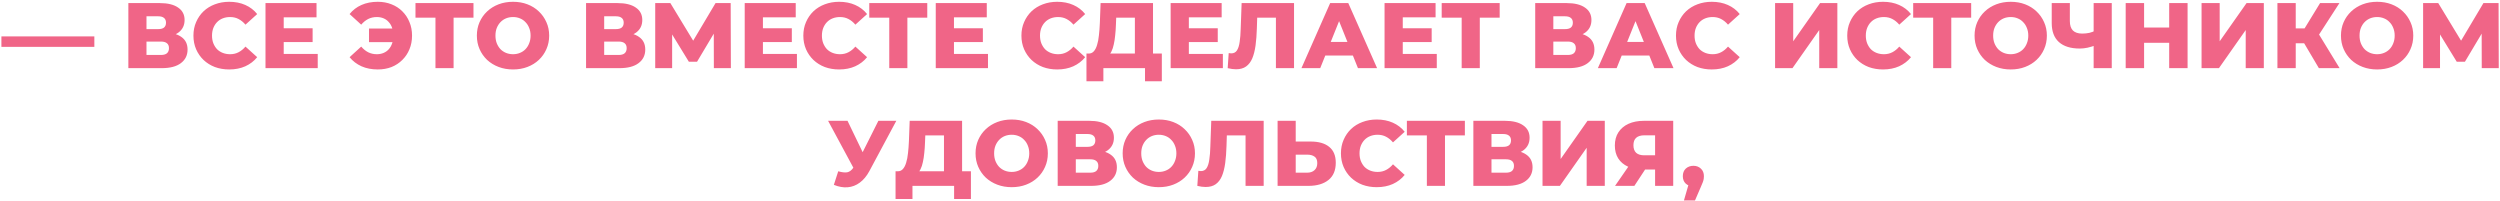 <?xml version="1.0" encoding="UTF-8"?> <svg xmlns="http://www.w3.org/2000/svg" width="807" height="65" viewBox="0 0 807 65" fill="none"> <path d="M0.455 15.13V11.74H30.455V15.13H0.455ZM41.435 22V1H51.636C54.156 1 56.105 1.48 57.486 2.44C58.886 3.38 59.586 4.72 59.586 6.46C59.586 8.16 58.935 9.5 57.636 10.48C56.336 11.44 54.596 11.92 52.416 11.92L53.016 10.51C55.376 10.51 57.215 10.98 58.535 11.92C59.876 12.84 60.545 14.2 60.545 16C60.545 17.84 59.825 19.3 58.386 20.38C56.965 21.46 54.906 22 52.206 22H41.435ZM47.285 17.74H51.965C52.825 17.74 53.465 17.56 53.886 17.2C54.325 16.82 54.545 16.27 54.545 15.55C54.545 14.83 54.325 14.3 53.886 13.96C53.465 13.6 52.825 13.42 51.965 13.42H47.285V17.74ZM47.285 9.4H51.066C51.906 9.4 52.535 9.23 52.956 8.89C53.376 8.53 53.586 8.01 53.586 7.33C53.586 6.65 53.376 6.14 52.956 5.8C52.535 5.44 51.906 5.26 51.066 5.26H47.285V9.4ZM73.99 22.42C72.33 22.42 70.79 22.16 69.37 21.64C67.97 21.1 66.75 20.34 65.71 19.36C64.69 18.38 63.89 17.23 63.31 15.91C62.73 14.57 62.44 13.1 62.44 11.5C62.44 9.9 62.73 8.44 63.31 7.12C63.89 5.78 64.69 4.62 65.71 3.64C66.75 2.66 67.97 1.91 69.37 1.39C70.79 0.85 72.33 0.58 73.99 0.58C75.93 0.58 77.66 0.92 79.18 1.6C80.72 2.28 82 3.26 83.02 4.54L79.24 7.96C78.56 7.16 77.81 6.55 76.99 6.13C76.19 5.71 75.29 5.5 74.29 5.5C73.43 5.5 72.64 5.64 71.92 5.92C71.2 6.2 70.58 6.61 70.06 7.15C69.56 7.67 69.16 8.3 68.86 9.04C68.58 9.78 68.44 10.6 68.44 11.5C68.44 12.4 68.58 13.22 68.86 13.96C69.16 14.7 69.56 15.34 70.06 15.88C70.58 16.4 71.2 16.8 71.92 17.08C72.64 17.36 73.43 17.5 74.29 17.5C75.29 17.5 76.19 17.29 76.99 16.87C77.81 16.45 78.56 15.84 79.24 15.04L83.02 18.46C82 19.72 80.72 20.7 79.18 21.4C77.66 22.08 75.93 22.42 73.99 22.42ZM91.163 9.13H100.913V13.57H91.163V9.13ZM91.583 17.41H102.563V22H85.703V1H102.173V5.59H91.583V17.41ZM119.118 13.6V9.22H129.018V13.6H119.118ZM121.938 0.58C123.558 0.58 125.038 0.85 126.378 1.39C127.718 1.91 128.878 2.66 129.858 3.64C130.858 4.62 131.628 5.78 132.168 7.12C132.728 8.44 133.008 9.9 133.008 11.5C133.008 13.1 132.728 14.57 132.168 15.91C131.628 17.23 130.858 18.38 129.858 19.36C128.878 20.34 127.718 21.1 126.378 21.64C125.038 22.16 123.558 22.42 121.938 22.42C119.978 22.42 118.228 22.08 116.688 21.4C115.148 20.7 113.868 19.72 112.848 18.46L116.598 15.04C117.278 15.84 118.028 16.45 118.848 16.87C119.688 17.29 120.618 17.5 121.638 17.5C122.438 17.5 123.168 17.36 123.828 17.08C124.488 16.8 125.048 16.4 125.508 15.88C125.988 15.34 126.348 14.7 126.588 13.96C126.848 13.22 126.978 12.4 126.978 11.5C126.978 10.6 126.848 9.78 126.588 9.04C126.348 8.3 125.988 7.67 125.508 7.15C125.048 6.61 124.488 6.2 123.828 5.92C123.168 5.64 122.438 5.5 121.638 5.5C120.618 5.5 119.688 5.71 118.848 6.13C118.028 6.55 117.278 7.16 116.598 7.96L112.848 4.54C113.868 3.26 115.148 2.28 116.688 1.6C118.228 0.92 119.978 0.58 121.938 0.58ZM140.568 22V4.39L141.888 5.71H134.118V1H152.838V5.71H145.098L146.418 4.39V22H140.568ZM165.603 22.42C163.923 22.42 162.373 22.15 160.953 21.61C159.533 21.07 158.293 20.31 157.233 19.33C156.193 18.33 155.383 17.17 154.803 15.85C154.223 14.53 153.933 13.08 153.933 11.5C153.933 9.92 154.223 8.47 154.803 7.15C155.383 5.83 156.193 4.68 157.233 3.7C158.293 2.7 159.533 1.93 160.953 1.39C162.373 0.85 163.923 0.58 165.603 0.58C167.303 0.58 168.853 0.85 170.253 1.39C171.673 1.93 172.903 2.7 173.943 3.7C174.983 4.68 175.793 5.83 176.373 7.15C176.973 8.47 177.273 9.92 177.273 11.5C177.273 13.08 176.973 14.54 176.373 15.88C175.793 17.2 174.983 18.35 173.943 19.33C172.903 20.31 171.673 21.07 170.253 21.61C168.853 22.15 167.303 22.42 165.603 22.42ZM165.603 17.5C166.403 17.5 167.143 17.36 167.823 17.08C168.523 16.8 169.123 16.4 169.623 15.88C170.143 15.34 170.543 14.7 170.823 13.96C171.123 13.22 171.273 12.4 171.273 11.5C171.273 10.58 171.123 9.76 170.823 9.04C170.543 8.3 170.143 7.67 169.623 7.15C169.123 6.61 168.523 6.2 167.823 5.92C167.143 5.64 166.403 5.5 165.603 5.5C164.803 5.5 164.053 5.64 163.353 5.92C162.673 6.2 162.073 6.61 161.553 7.15C161.053 7.67 160.653 8.3 160.353 9.04C160.073 9.76 159.933 10.58 159.933 11.5C159.933 12.4 160.073 13.22 160.353 13.96C160.653 14.7 161.053 15.34 161.553 15.88C162.073 16.4 162.673 16.8 163.353 17.08C164.053 17.36 164.803 17.5 165.603 17.5ZM189.18 22V1H199.38C201.9 1 203.85 1.48 205.23 2.44C206.63 3.38 207.33 4.72 207.33 6.46C207.33 8.16 206.68 9.5 205.38 10.48C204.08 11.44 202.34 11.92 200.16 11.92L200.76 10.51C203.12 10.51 204.96 10.98 206.28 11.92C207.62 12.84 208.29 14.2 208.29 16C208.29 17.84 207.57 19.3 206.13 20.38C204.71 21.46 202.65 22 199.95 22H189.18ZM195.03 17.74H199.71C200.57 17.74 201.21 17.56 201.63 17.2C202.07 16.82 202.29 16.27 202.29 15.55C202.29 14.83 202.07 14.3 201.63 13.96C201.21 13.6 200.57 13.42 199.71 13.42H195.03V17.74ZM195.03 9.4H198.81C199.65 9.4 200.28 9.23 200.7 8.89C201.12 8.53 201.33 8.01 201.33 7.33C201.33 6.65 201.12 6.14 200.7 5.8C200.28 5.44 199.65 5.26 198.81 5.26H195.03V9.4ZM211.504 22V1H216.394L225.064 15.28H222.484L230.974 1H235.864L235.924 22H230.434L230.404 9.31H231.334L225.004 19.93H222.364L215.854 9.31H216.964V22H211.504ZM245.851 9.13H255.601V13.57H245.851V9.13ZM246.271 17.41H257.251V22H240.391V1H256.861V5.59H246.271V17.41ZM270.865 22.42C269.205 22.42 267.665 22.16 266.245 21.64C264.845 21.1 263.625 20.34 262.585 19.36C261.565 18.38 260.765 17.23 260.185 15.91C259.605 14.57 259.315 13.1 259.315 11.5C259.315 9.9 259.605 8.44 260.185 7.12C260.765 5.78 261.565 4.62 262.585 3.64C263.625 2.66 264.845 1.91 266.245 1.39C267.665 0.85 269.205 0.58 270.865 0.58C272.805 0.58 274.535 0.92 276.055 1.6C277.595 2.28 278.875 3.26 279.895 4.54L276.115 7.96C275.435 7.16 274.685 6.55 273.865 6.13C273.065 5.71 272.165 5.5 271.165 5.5C270.305 5.5 269.515 5.64 268.795 5.92C268.075 6.2 267.455 6.61 266.935 7.15C266.435 7.67 266.035 8.3 265.735 9.04C265.455 9.78 265.315 10.6 265.315 11.5C265.315 12.4 265.455 13.22 265.735 13.96C266.035 14.7 266.435 15.34 266.935 15.88C267.455 16.4 268.075 16.8 268.795 17.08C269.515 17.36 270.305 17.5 271.165 17.5C272.165 17.5 273.065 17.29 273.865 16.87C274.685 16.45 275.435 15.84 276.115 15.04L279.895 18.46C278.875 19.72 277.595 20.7 276.055 21.4C274.535 22.08 272.805 22.42 270.865 22.42ZM287.052 22V4.39L288.372 5.71H280.602V1H299.322V5.71H291.582L292.902 4.39V22H287.052ZM307.521 9.13H317.271V13.57H307.521V9.13ZM307.941 17.41H318.921V22H302.061V1H318.531V5.59H307.941V17.41ZM341.265 22.42C339.605 22.42 338.065 22.16 336.645 21.64C335.245 21.1 334.025 20.34 332.985 19.36C331.965 18.38 331.165 17.23 330.585 15.91C330.005 14.57 329.715 13.1 329.715 11.5C329.715 9.9 330.005 8.44 330.585 7.12C331.165 5.78 331.965 4.62 332.985 3.64C334.025 2.66 335.245 1.91 336.645 1.39C338.065 0.85 339.605 0.58 341.265 0.58C343.205 0.58 344.935 0.92 346.455 1.6C347.995 2.28 349.275 3.26 350.295 4.54L346.515 7.96C345.835 7.16 345.085 6.55 344.265 6.13C343.465 5.71 342.565 5.5 341.565 5.5C340.705 5.5 339.915 5.64 339.195 5.92C338.475 6.2 337.855 6.61 337.335 7.15C336.835 7.67 336.435 8.3 336.135 9.04C335.855 9.78 335.715 10.6 335.715 11.5C335.715 12.4 335.855 13.22 336.135 13.96C336.435 14.7 336.835 15.34 337.335 15.88C337.855 16.4 338.475 16.8 339.195 17.08C339.915 17.36 340.705 17.5 341.565 17.5C342.565 17.5 343.465 17.29 344.265 16.87C345.085 16.45 345.835 15.84 346.515 15.04L350.295 18.46C349.275 19.72 347.995 20.7 346.455 21.4C344.935 22.08 343.205 22.42 341.265 22.42ZM366.34 19.42V5.71H360.31L360.22 7.99C360.18 9.21 360.1 10.35 359.98 11.41C359.88 12.47 359.73 13.44 359.53 14.32C359.35 15.2 359.1 15.96 358.78 16.6C358.48 17.22 358.11 17.7 357.67 18.04L351.34 17.29C352.04 17.31 352.61 17.08 353.05 16.6C353.51 16.1 353.87 15.41 354.13 14.53C354.41 13.65 354.61 12.61 354.73 11.41C354.87 10.21 354.97 8.9 355.03 7.48L355.27 1H372.19V19.42H366.34ZM350.71 26.23V17.29H375.04V26.23H369.61V22H356.17V26.23H350.71ZM383.341 9.13H393.091V13.57H383.341V9.13ZM383.761 17.41H394.741V22H377.881V1H394.351V5.59H383.761V17.41ZM398.995 22.36C398.595 22.36 398.165 22.33 397.705 22.27C397.265 22.21 396.795 22.12 396.295 22L396.625 17.14C396.905 17.2 397.175 17.23 397.435 17.23C398.255 17.23 398.875 16.91 399.295 16.27C399.715 15.61 400.005 14.69 400.165 13.51C400.345 12.33 400.455 10.95 400.495 9.37L400.795 1H417.715V22H411.865V4.39L413.155 5.71H404.665L405.865 4.33L405.715 9.13C405.655 11.17 405.515 13.01 405.295 14.65C405.075 16.27 404.725 17.66 404.245 18.82C403.765 19.96 403.095 20.84 402.235 21.46C401.395 22.06 400.315 22.36 398.995 22.36ZM420.107 22L429.377 1H435.227L444.527 22H438.347L431.087 3.91H433.427L426.167 22H420.107ZM425.177 17.92L426.707 13.54H436.967L438.497 17.92H425.177ZM452.394 9.13H462.144V13.57H452.394V9.13ZM452.814 17.41H463.794V22H446.934V1H463.404V5.59H452.814V17.41ZM471.828 22V4.39L473.148 5.71H465.378V1H484.098V5.71H476.358L477.678 4.39V22H471.828ZM495.566 22V1H505.766C508.286 1 510.236 1.48 511.616 2.44C513.016 3.38 513.716 4.72 513.716 6.46C513.716 8.16 513.066 9.5 511.766 10.48C510.466 11.44 508.726 11.92 506.546 11.92L507.146 10.51C509.506 10.51 511.346 10.98 512.666 11.92C514.006 12.84 514.676 14.2 514.676 16C514.676 17.84 513.956 19.3 512.516 20.38C511.096 21.46 509.036 22 506.336 22H495.566ZM501.416 17.74H506.096C506.956 17.74 507.596 17.56 508.016 17.2C508.456 16.82 508.676 16.27 508.676 15.55C508.676 14.83 508.456 14.3 508.016 13.96C507.596 13.6 506.956 13.42 506.096 13.42H501.416V17.74ZM501.416 9.4H505.196C506.036 9.4 506.666 9.23 507.086 8.89C507.506 8.53 507.716 8.01 507.716 7.33C507.716 6.65 507.506 6.14 507.086 5.8C506.666 5.44 506.036 5.26 505.196 5.26H501.416V9.4ZM515.791 22L525.061 1H530.911L540.211 22H534.031L526.771 3.91H529.111L521.851 22H515.791ZM520.861 17.92L522.391 13.54H532.651L534.181 17.92H520.861ZM552.554 22.42C550.894 22.42 549.354 22.16 547.934 21.64C546.534 21.1 545.314 20.34 544.274 19.36C543.254 18.38 542.454 17.23 541.874 15.91C541.294 14.57 541.004 13.1 541.004 11.5C541.004 9.9 541.294 8.44 541.874 7.12C542.454 5.78 543.254 4.62 544.274 3.64C545.314 2.66 546.534 1.91 547.934 1.39C549.354 0.85 550.894 0.58 552.554 0.58C554.494 0.58 556.224 0.92 557.744 1.6C559.284 2.28 560.564 3.26 561.584 4.54L557.804 7.96C557.124 7.16 556.374 6.55 555.554 6.13C554.754 5.71 553.854 5.5 552.854 5.5C551.994 5.5 551.204 5.64 550.484 5.92C549.764 6.2 549.144 6.61 548.624 7.15C548.124 7.67 547.724 8.3 547.424 9.04C547.144 9.78 547.004 10.6 547.004 11.5C547.004 12.4 547.144 13.22 547.424 13.96C547.724 14.7 548.124 15.34 548.624 15.88C549.144 16.4 549.764 16.8 550.484 17.08C551.204 17.36 551.994 17.5 552.854 17.5C553.854 17.5 554.754 17.29 555.554 16.87C556.374 16.45 557.124 15.84 557.804 15.04L561.584 18.46C560.564 19.72 559.284 20.7 557.744 21.4C556.224 22.08 554.494 22.42 552.554 22.42ZM572.998 22V1H578.848V13.33L587.518 1H593.098V22H587.248V9.7L578.608 22H572.998ZM607.837 22.42C606.177 22.42 604.637 22.16 603.217 21.64C601.817 21.1 600.597 20.34 599.557 19.36C598.537 18.38 597.737 17.23 597.157 15.91C596.577 14.57 596.287 13.1 596.287 11.5C596.287 9.9 596.577 8.44 597.157 7.12C597.737 5.78 598.537 4.62 599.557 3.64C600.597 2.66 601.817 1.91 603.217 1.39C604.637 0.85 606.177 0.58 607.837 0.58C609.777 0.58 611.507 0.92 613.027 1.6C614.567 2.28 615.847 3.26 616.867 4.54L613.087 7.96C612.407 7.16 611.657 6.55 610.837 6.13C610.037 5.71 609.137 5.5 608.137 5.5C607.277 5.5 606.487 5.64 605.767 5.92C605.047 6.2 604.427 6.61 603.907 7.15C603.407 7.67 603.007 8.3 602.707 9.04C602.427 9.78 602.287 10.6 602.287 11.5C602.287 12.4 602.427 13.22 602.707 13.96C603.007 14.7 603.407 15.34 603.907 15.88C604.427 16.4 605.047 16.8 605.767 17.08C606.487 17.36 607.277 17.5 608.137 17.5C609.137 17.5 610.037 17.29 610.837 16.87C611.657 16.45 612.407 15.84 613.087 15.04L616.867 18.46C615.847 19.72 614.567 20.7 613.027 21.4C611.507 22.08 609.777 22.42 607.837 22.42ZM624.025 22V4.39L625.345 5.71H617.575V1H636.295V5.71H628.555L629.875 4.39V22H624.025ZM649.06 22.42C647.38 22.42 645.83 22.15 644.41 21.61C642.99 21.07 641.75 20.31 640.69 19.33C639.65 18.33 638.84 17.17 638.26 15.85C637.68 14.53 637.39 13.08 637.39 11.5C637.39 9.92 637.68 8.47 638.26 7.15C638.84 5.83 639.65 4.68 640.69 3.7C641.75 2.7 642.99 1.93 644.41 1.39C645.83 0.85 647.38 0.58 649.06 0.58C650.76 0.58 652.31 0.85 653.71 1.39C655.13 1.93 656.36 2.7 657.4 3.7C658.44 4.68 659.25 5.83 659.83 7.15C660.43 8.47 660.73 9.92 660.73 11.5C660.73 13.08 660.43 14.54 659.83 15.88C659.25 17.2 658.44 18.35 657.4 19.33C656.36 20.31 655.13 21.07 653.71 21.61C652.31 22.15 650.76 22.42 649.06 22.42ZM649.06 17.5C649.86 17.5 650.6 17.36 651.28 17.08C651.98 16.8 652.58 16.4 653.08 15.88C653.6 15.34 654 14.7 654.28 13.96C654.58 13.22 654.73 12.4 654.73 11.5C654.73 10.58 654.58 9.76 654.28 9.04C654 8.3 653.6 7.67 653.08 7.15C652.58 6.61 651.98 6.2 651.28 5.92C650.6 5.64 649.86 5.5 649.06 5.5C648.26 5.5 647.51 5.64 646.81 5.92C646.13 6.2 645.53 6.61 645.01 7.15C644.51 7.67 644.11 8.3 643.81 9.04C643.53 9.76 643.39 10.58 643.39 11.5C643.39 12.4 643.53 13.22 643.81 13.96C644.11 14.7 644.51 15.34 645.01 15.88C645.53 16.4 646.13 16.8 646.81 17.08C647.51 17.36 648.26 17.5 649.06 17.5ZM676.637 14.56C675.657 14.92 674.727 15.2 673.847 15.4C672.987 15.58 672.157 15.67 671.357 15.67C668.417 15.67 666.167 14.97 664.607 13.57C663.067 12.17 662.297 10.13 662.297 7.45V1H668.147V6.79C668.147 8.15 668.477 9.17 669.137 9.85C669.817 10.51 670.807 10.84 672.107 10.84C672.947 10.84 673.737 10.76 674.477 10.6C675.237 10.42 675.907 10.15 676.487 9.79L676.637 14.56ZM675.827 22V1H681.677V22H675.827ZM700.212 1H706.152V22H700.212V1ZM692.112 22H686.172V1H692.112V22ZM700.632 13.81H691.692V8.89H700.632V13.81ZM710.664 22V1H716.514V13.33L725.184 1H730.764V22H724.914V9.7L716.274 22H710.664ZM748.533 22L742.623 12.01L747.393 9.19L755.223 22H748.533ZM735.153 22V1H741.063V22H735.153ZM739.353 13.96V9.16H746.973V13.96H739.353ZM747.963 12.13L742.473 11.53L748.923 1H755.163L747.963 12.13ZM767.332 22.42C765.652 22.42 764.102 22.15 762.682 21.61C761.262 21.07 760.022 20.31 758.962 19.33C757.922 18.33 757.112 17.17 756.532 15.85C755.952 14.53 755.662 13.08 755.662 11.5C755.662 9.92 755.952 8.47 756.532 7.15C757.112 5.83 757.922 4.68 758.962 3.7C760.022 2.7 761.262 1.93 762.682 1.39C764.102 0.85 765.652 0.58 767.332 0.58C769.032 0.58 770.582 0.85 771.982 1.39C773.402 1.93 774.632 2.7 775.672 3.7C776.712 4.68 777.522 5.83 778.102 7.15C778.702 8.47 779.002 9.92 779.002 11.5C779.002 13.08 778.702 14.54 778.102 15.88C777.522 17.2 776.712 18.35 775.672 19.33C774.632 20.31 773.402 21.07 771.982 21.61C770.582 22.15 769.032 22.42 767.332 22.42ZM767.332 17.5C768.132 17.5 768.872 17.36 769.552 17.08C770.252 16.8 770.852 16.4 771.352 15.88C771.872 15.34 772.272 14.7 772.552 13.96C772.852 13.22 773.002 12.4 773.002 11.5C773.002 10.58 772.852 9.76 772.552 9.04C772.272 8.3 771.872 7.67 771.352 7.15C770.852 6.61 770.252 6.2 769.552 5.92C768.872 5.64 768.132 5.5 767.332 5.5C766.532 5.5 765.782 5.64 765.082 5.92C764.402 6.2 763.802 6.61 763.282 7.15C762.782 7.67 762.382 8.3 762.082 9.04C761.802 9.76 761.662 10.58 761.662 11.5C761.662 12.4 761.802 13.22 762.082 13.96C762.382 14.7 762.782 15.34 763.282 15.88C763.802 16.4 764.402 16.8 765.082 17.08C765.782 17.36 766.532 17.5 767.332 17.5ZM782.178 22V1H787.068L795.738 15.28H793.158L801.648 1H806.538L806.598 22H801.108L801.078 9.31H802.008L795.678 19.93H793.038L786.528 9.31H787.638V22H782.178ZM270.58 55.29C271.76 55.63 272.72 55.74 273.46 55.62C274.22 55.48 274.89 54.98 275.47 54.12L276.49 52.62L277 52.05L283.54 39H289.33L280.63 55.23C279.77 56.83 278.74 58.07 277.54 58.95C276.36 59.83 275.06 60.33 273.64 60.45C272.22 60.57 270.73 60.31 269.17 59.67L270.58 55.29ZM276.91 56.82L267.31 39H273.58L280.15 52.62L276.91 56.82ZM304.714 57.42V43.71H298.684L298.594 45.99C298.554 47.21 298.474 48.35 298.354 49.41C298.254 50.47 298.104 51.44 297.904 52.32C297.724 53.2 297.474 53.96 297.154 54.6C296.854 55.22 296.484 55.7 296.044 56.04L289.714 55.29C290.414 55.31 290.984 55.08 291.424 54.6C291.884 54.1 292.244 53.41 292.504 52.53C292.784 51.65 292.984 50.61 293.104 49.41C293.244 48.21 293.344 46.9 293.404 45.48L293.644 39H310.564V57.42H304.714ZM289.084 64.23V55.29H313.414V64.23H307.984V60H294.544V64.23H289.084ZM326.575 60.42C324.895 60.42 323.345 60.15 321.925 59.61C320.505 59.07 319.265 58.31 318.205 57.33C317.165 56.33 316.355 55.17 315.775 53.85C315.195 52.53 314.905 51.08 314.905 49.5C314.905 47.92 315.195 46.47 315.775 45.15C316.355 43.83 317.165 42.68 318.205 41.7C319.265 40.7 320.505 39.93 321.925 39.39C323.345 38.85 324.895 38.58 326.575 38.58C328.275 38.58 329.825 38.85 331.225 39.39C332.645 39.93 333.875 40.7 334.915 41.7C335.955 42.68 336.765 43.83 337.345 45.15C337.945 46.47 338.245 47.92 338.245 49.5C338.245 51.08 337.945 52.54 337.345 53.88C336.765 55.2 335.955 56.35 334.915 57.33C333.875 58.31 332.645 59.07 331.225 59.61C329.825 60.15 328.275 60.42 326.575 60.42ZM326.575 55.5C327.375 55.5 328.115 55.36 328.795 55.08C329.495 54.8 330.095 54.4 330.595 53.88C331.115 53.34 331.515 52.7 331.795 51.96C332.095 51.22 332.245 50.4 332.245 49.5C332.245 48.58 332.095 47.76 331.795 47.04C331.515 46.3 331.115 45.67 330.595 45.15C330.095 44.61 329.495 44.2 328.795 43.92C328.115 43.64 327.375 43.5 326.575 43.5C325.775 43.5 325.025 43.64 324.325 43.92C323.645 44.2 323.045 44.61 322.525 45.15C322.025 45.67 321.625 46.3 321.325 47.04C321.045 47.76 320.905 48.58 320.905 49.5C320.905 50.4 321.045 51.22 321.325 51.96C321.625 52.7 322.025 53.34 322.525 53.88C323.045 54.4 323.645 54.8 324.325 55.08C325.025 55.36 325.775 55.5 326.575 55.5ZM341.421 60V39H351.621C354.141 39 356.091 39.48 357.471 40.44C358.871 41.38 359.571 42.72 359.571 44.46C359.571 46.16 358.921 47.5 357.621 48.48C356.321 49.44 354.581 49.92 352.401 49.92L353.001 48.51C355.361 48.51 357.201 48.98 358.521 49.92C359.861 50.84 360.531 52.2 360.531 54C360.531 55.84 359.811 57.3 358.371 58.38C356.951 59.46 354.891 60 352.191 60H341.421ZM347.271 55.74H351.951C352.811 55.74 353.451 55.56 353.871 55.2C354.311 54.82 354.531 54.27 354.531 53.55C354.531 52.83 354.311 52.3 353.871 51.96C353.451 51.6 352.811 51.42 351.951 51.42H347.271V55.74ZM347.271 47.4H351.051C351.891 47.4 352.521 47.23 352.941 46.89C353.361 46.53 353.571 46.01 353.571 45.33C353.571 44.65 353.361 44.14 352.941 43.8C352.521 43.44 351.891 43.26 351.051 43.26H347.271V47.4ZM374.065 60.42C372.385 60.42 370.835 60.15 369.415 59.61C367.995 59.07 366.755 58.31 365.695 57.33C364.655 56.33 363.845 55.17 363.265 53.85C362.685 52.53 362.395 51.08 362.395 49.5C362.395 47.92 362.685 46.47 363.265 45.15C363.845 43.83 364.655 42.68 365.695 41.7C366.755 40.7 367.995 39.93 369.415 39.39C370.835 38.85 372.385 38.58 374.065 38.58C375.765 38.58 377.315 38.85 378.715 39.39C380.135 39.93 381.365 40.7 382.405 41.7C383.445 42.68 384.255 43.83 384.835 45.15C385.435 46.47 385.735 47.92 385.735 49.5C385.735 51.08 385.435 52.54 384.835 53.88C384.255 55.2 383.445 56.35 382.405 57.33C381.365 58.31 380.135 59.07 378.715 59.61C377.315 60.15 375.765 60.42 374.065 60.42ZM374.065 55.5C374.865 55.5 375.605 55.36 376.285 55.08C376.985 54.8 377.585 54.4 378.085 53.88C378.605 53.34 379.005 52.7 379.285 51.96C379.585 51.22 379.735 50.4 379.735 49.5C379.735 48.58 379.585 47.76 379.285 47.04C379.005 46.3 378.605 45.67 378.085 45.15C377.585 44.61 376.985 44.2 376.285 43.92C375.605 43.64 374.865 43.5 374.065 43.5C373.265 43.5 372.515 43.64 371.815 43.92C371.135 44.2 370.535 44.61 370.015 45.15C369.515 45.67 369.115 46.3 368.815 47.04C368.535 47.76 368.395 48.58 368.395 49.5C368.395 50.4 368.535 51.22 368.815 51.96C369.115 52.7 369.515 53.34 370.015 53.88C370.535 54.4 371.135 54.8 371.815 55.08C372.515 55.36 373.265 55.5 374.065 55.5ZM389.195 60.36C388.795 60.36 388.365 60.33 387.905 60.27C387.465 60.21 386.995 60.12 386.495 60L386.825 55.14C387.105 55.2 387.375 55.23 387.635 55.23C388.455 55.23 389.075 54.91 389.495 54.27C389.915 53.61 390.205 52.69 390.365 51.51C390.545 50.33 390.655 48.95 390.695 47.37L390.995 39H407.915V60H402.065V42.39L403.355 43.71H394.865L396.065 42.33L395.915 47.13C395.855 49.17 395.715 51.01 395.495 52.65C395.275 54.27 394.925 55.66 394.445 56.82C393.965 57.96 393.295 58.84 392.435 59.46C391.595 60.06 390.515 60.36 389.195 60.36ZM423.117 45.69C425.677 45.69 427.657 46.26 429.057 47.4C430.477 48.54 431.187 50.25 431.187 52.53C431.187 54.99 430.397 56.85 428.817 58.11C427.237 59.37 425.077 60 422.337 60H412.407V39H418.257V45.69H423.117ZM421.947 55.74C422.947 55.74 423.737 55.47 424.317 54.93C424.917 54.39 425.217 53.63 425.217 52.65C425.217 51.65 424.917 50.95 424.317 50.55C423.737 50.13 422.947 49.92 421.947 49.92H418.257V55.74H421.947ZM444.405 60.42C442.745 60.42 441.205 60.16 439.785 59.64C438.385 59.1 437.165 58.34 436.125 57.36C435.105 56.38 434.305 55.23 433.725 53.91C433.145 52.57 432.855 51.1 432.855 49.5C432.855 47.9 433.145 46.44 433.725 45.12C434.305 43.78 435.105 42.62 436.125 41.64C437.165 40.66 438.385 39.91 439.785 39.39C441.205 38.85 442.745 38.58 444.405 38.58C446.345 38.58 448.075 38.92 449.595 39.6C451.135 40.28 452.415 41.26 453.435 42.54L449.655 45.96C448.975 45.16 448.225 44.55 447.405 44.13C446.605 43.71 445.705 43.5 444.705 43.5C443.845 43.5 443.055 43.64 442.335 43.92C441.615 44.2 440.995 44.61 440.475 45.15C439.975 45.67 439.575 46.3 439.275 47.04C438.995 47.78 438.855 48.6 438.855 49.5C438.855 50.4 438.995 51.22 439.275 51.96C439.575 52.7 439.975 53.34 440.475 53.88C440.995 54.4 441.615 54.8 442.335 55.08C443.055 55.36 443.845 55.5 444.705 55.5C445.705 55.5 446.605 55.29 447.405 54.87C448.225 54.45 448.975 53.84 449.655 53.04L453.435 56.46C452.415 57.72 451.135 58.7 449.595 59.4C448.075 60.08 446.345 60.42 444.405 60.42ZM460.592 60V42.39L461.912 43.71H454.142V39H472.862V43.71H465.122L466.442 42.39V60H460.592ZM475.601 60V39H485.801C488.321 39 490.271 39.48 491.651 40.44C493.051 41.38 493.751 42.72 493.751 44.46C493.751 46.16 493.101 47.5 491.801 48.48C490.501 49.44 488.761 49.92 486.581 49.92L487.181 48.51C489.541 48.51 491.381 48.98 492.701 49.92C494.041 50.84 494.711 52.2 494.711 54C494.711 55.84 493.991 57.3 492.551 58.38C491.131 59.46 489.071 60 486.371 60H475.601ZM481.451 55.74H486.131C486.991 55.74 487.631 55.56 488.051 55.2C488.491 54.82 488.711 54.27 488.711 53.55C488.711 52.83 488.491 52.3 488.051 51.96C487.631 51.6 486.991 51.42 486.131 51.42H481.451V55.74ZM481.451 47.4H485.231C486.071 47.4 486.701 47.23 487.121 46.89C487.541 46.53 487.751 46.01 487.751 45.33C487.751 44.65 487.541 44.14 487.121 43.8C486.701 43.44 486.071 43.26 485.231 43.26H481.451V47.4ZM497.925 60V39H503.775V51.33L512.445 39H518.025V60H512.175V47.7L503.535 60H497.925ZM534.264 60V53.49L535.674 54.72H530.364C528.484 54.72 526.864 54.41 525.504 53.79C524.144 53.17 523.094 52.28 522.354 51.12C521.634 49.96 521.274 48.58 521.274 46.98C521.274 45.32 521.654 43.9 522.414 42.72C523.194 41.52 524.284 40.6 525.684 39.96C527.104 39.32 528.764 39 530.664 39H540.114V60H534.264ZM521.334 60L526.584 52.41H532.554L527.574 60H521.334ZM534.264 51.6V42.21L535.674 43.68H530.784C529.624 43.68 528.744 43.95 528.144 44.49C527.564 45.01 527.274 45.81 527.274 46.89C527.274 47.95 527.564 48.76 528.144 49.32C528.744 49.86 529.604 50.13 530.724 50.13H535.674L534.264 51.6ZM543.574 64.71L545.824 56.91L546.634 60.15C545.634 60.15 544.814 59.86 544.174 59.28C543.534 58.68 543.214 57.88 543.214 56.88C543.214 55.84 543.534 55.02 544.174 54.42C544.834 53.82 545.654 53.52 546.634 53.52C547.614 53.52 548.424 53.83 549.064 54.45C549.704 55.05 550.024 55.86 550.024 56.88C550.024 57.16 550.004 57.44 549.964 57.72C549.924 58 549.834 58.34 549.694 58.74C549.554 59.14 549.334 59.67 549.034 60.33L547.144 64.71H543.574Z" fill="#F06587"></path> </svg> 